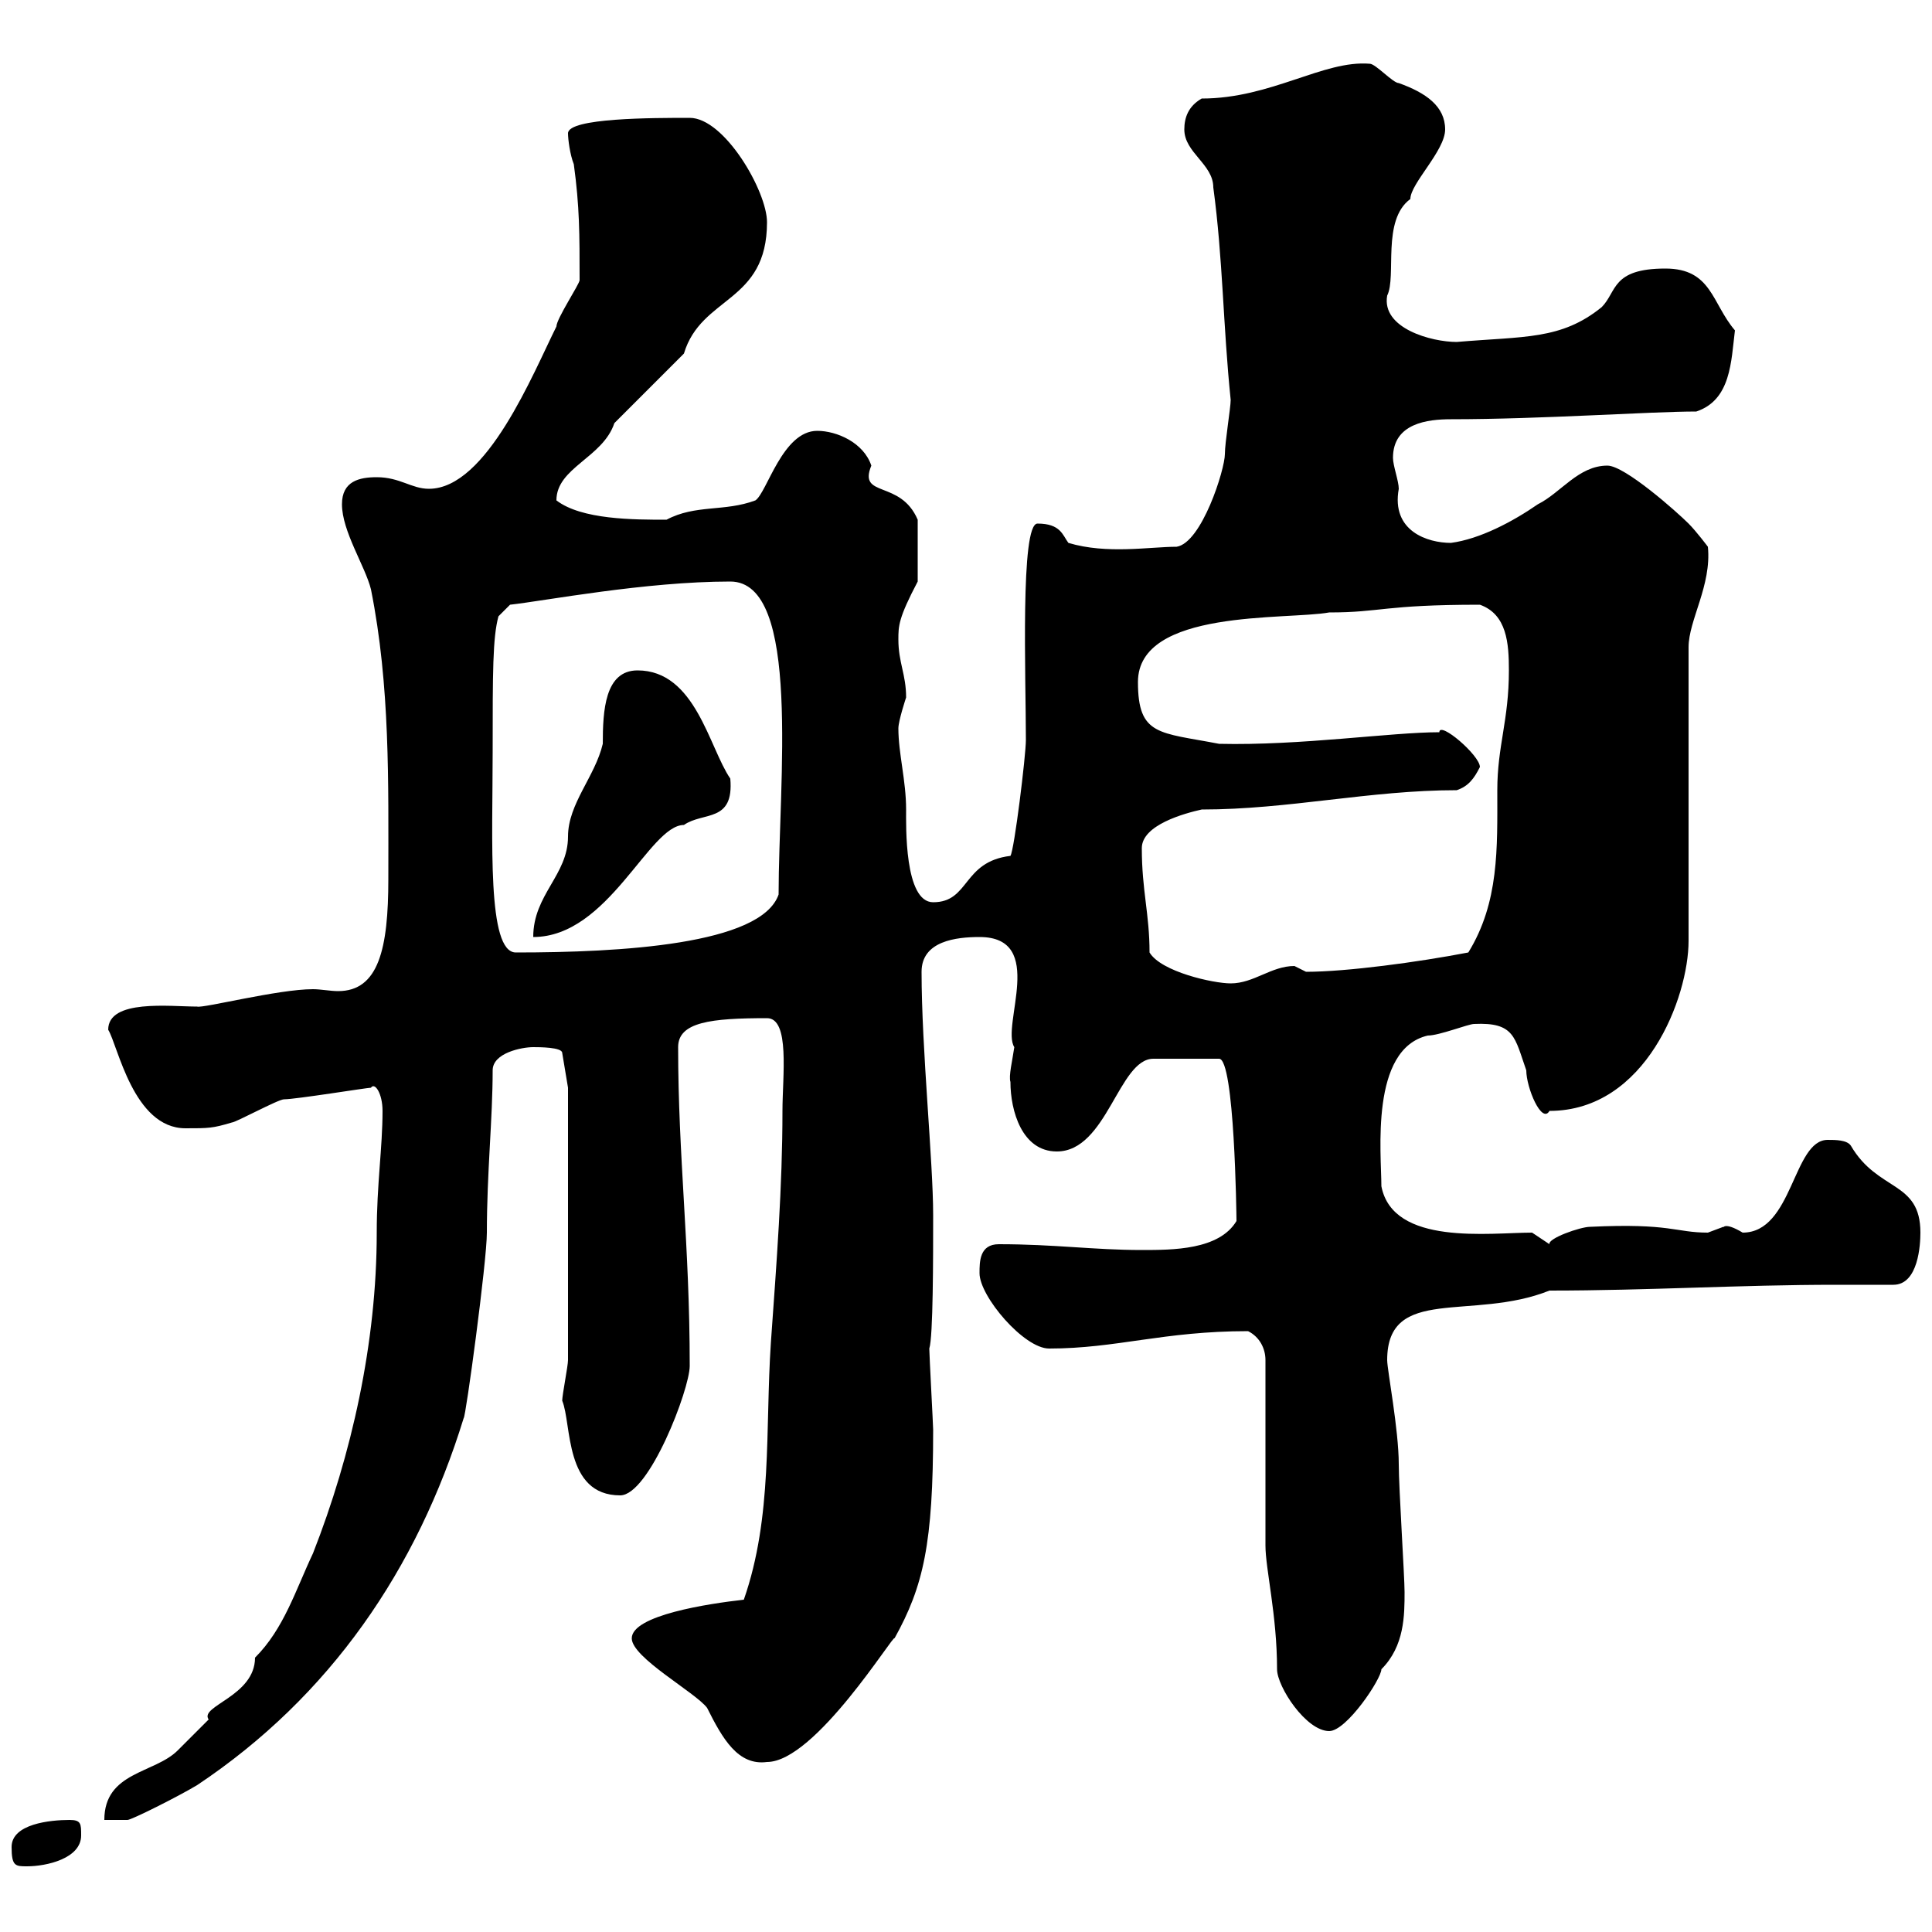 <svg xmlns="http://www.w3.org/2000/svg" xmlns:xlink="http://www.w3.org/1999/xlink" width="300" height="300"><path d="M1.80 286.80C1.80 289.80 2.40 289.80 4.20 289.80C7.20 289.80 12.60 288.60 12.60 285C12.60 283.20 12.60 282.60 10.80 282.60C7.80 282.60 1.80 283.20 1.80 286.80ZM59.40 172.50C59.40 178.20 58.50 183.90 58.50 191.40C58.50 208.50 54.60 225.90 48.60 241.20C45.90 246.90 44.10 252.90 39.60 257.40C39.60 263.40 30.90 264.90 32.40 267C31.20 268.20 28.80 270.60 27.60 271.80C24 275.40 16.20 275.10 16.20 282.60L19.80 282.60C20.40 282.60 27.60 279 30.60 277.20C51.30 263.40 64.80 243.60 72 220.20C72.30 220.20 75.60 195.90 75.60 191.40C75.60 182.10 76.50 173.70 76.50 166.20C76.50 163.50 81 162.60 82.80 162.60C83.70 162.60 87.30 162.60 87.30 163.50L88.20 168.90L88.20 211.20C88.20 212.10 87.30 216.60 87.30 217.50C88.80 221.10 87.60 232.20 96.30 232.20C100.80 232.20 107.10 215.70 107.10 212.10C107.10 193.20 105.30 179.70 105.30 162.60C105.30 158.70 110.40 158.10 119.10 158.10C122.70 158.10 121.50 167.10 121.50 172.50C121.50 184.20 120.60 195.90 119.70 208.50C118.80 222 120 235.50 115.50 248.40C110.10 249 98.10 250.80 98.10 254.40C98.10 257.40 108 262.80 109.80 265.20C112.20 270 114.60 274.20 119.10 273.60C126.60 273.60 138.90 253.50 138.90 254.40C143.40 246.30 144.90 239.70 144.90 222C144.90 221.40 144.30 210.30 144.30 209.40C144.90 207.60 144.90 195.30 144.90 188.70C144.90 180.30 143.10 162.90 143.10 150.90C143.10 146.10 148.50 145.50 152.10 145.50C162.60 145.50 155.40 159.30 157.50 162.60C157.20 164.70 156.60 167.10 156.90 168C156.90 172.50 158.70 178.80 164.10 178.80C171.90 178.80 173.70 164.40 179.10 164.40L189.30 164.40C191.70 164.40 192 188.70 192 189.60C189.30 194.10 182.10 194.10 177.30 194.10C169.80 194.10 163.80 193.20 155.10 193.20C152.10 193.20 152.10 195.90 152.10 197.70C152.10 201.30 159 209.40 162.90 209.40C173.40 209.40 180.60 206.70 193.80 206.70C195.60 207.60 196.50 209.40 196.50 211.20C196.50 215.70 196.50 235.80 196.50 240C196.50 243.60 198.30 250.80 198.30 259.20C198.30 261.90 202.80 268.80 206.40 268.80C209.10 268.80 214.50 260.70 214.50 259.20C218.10 255.60 218.10 250.80 218.10 247.20C218.10 244.80 217.20 231 217.20 227.40C217.20 222 215.40 212.70 215.40 211.20C215.40 199.50 228.60 205.20 240.60 200.40C255.90 200.40 270.30 199.50 285 199.50C288 199.50 291 199.50 294 199.50C297.90 199.50 298.20 193.20 298.20 191.40C298.20 183.30 291.60 185.10 287.40 177.90C286.80 177 285 177 283.80 177C278.40 177 278.40 191.40 270.60 191.40C267.60 189.60 267.60 190.80 267.60 190.50C267.60 190.50 265.20 191.40 265.20 191.40C260.10 191.40 259.50 189.90 246.90 190.50C245.40 190.50 240.30 192.30 240.60 193.20L237.90 191.40C231.30 191.40 216.30 193.50 214.50 184.20C214.50 179.10 212.70 162.90 221.70 160.80C223.50 160.80 228 159 228.90 159C235.20 158.70 235.20 161.10 237 166.20C237 168.90 239.40 174.60 240.60 172.50C255.60 172.50 262.20 154.80 262.20 146.10L262.20 100.50C262.20 96.30 265.80 90.90 265.20 84.90C265.20 84.90 263.40 82.50 262.20 81.30C260.40 79.50 252.30 72.30 249.60 72.30C245.10 72.30 242.40 76.50 238.80 78.30C234.90 81 229.80 83.70 225.30 84.30C221.70 84.30 216 82.50 217.20 75.90C217.20 74.70 216.30 72.30 216.30 71.10C216.30 65.70 221.70 65.10 225.30 65.10C239.40 65.10 256.20 63.90 263.40 63.90C268.80 62.10 268.80 56.10 269.40 51.30C265.80 47.10 265.80 41.70 258.60 41.70C250.20 41.70 251.10 45.30 248.70 47.70C242.40 52.80 236.70 52.20 226.20 53.10C222.30 53.10 214.50 51 215.40 45.90C216.90 42.90 214.50 34.20 219 30.90C219 28.50 224.40 23.40 224.40 20.10C224.40 16.50 221.40 14.40 217.20 12.90C216.30 12.90 213.60 9.90 212.70 9.90C205.50 9.30 197.40 15.30 186.60 15.30C184.50 16.50 183.90 18.30 183.90 20.10C183.90 23.70 188.40 25.50 188.40 29.10C189.90 40.20 189.90 50.40 191.10 62.10C191.10 63.30 190.20 68.70 190.20 70.50C190.20 72.90 186.60 84.30 182.70 84.90C178.50 84.90 171.90 86.10 165.90 84.30C165 83.10 164.70 81.30 161.10 81.30C158.40 81.30 159.30 105.30 159.30 114.90C159.30 117.30 157.50 132 156.90 132.90C149.40 133.80 150.60 140.10 144.90 140.10C140.40 140.10 140.70 128.10 140.70 125.70C140.70 121.20 139.50 117 139.50 113.10C139.50 111.90 140.70 108.30 140.70 108.30C140.70 104.70 139.50 102.90 139.50 99.30C139.50 97.20 139.50 96 142.50 90.30C142.50 88.80 142.50 84.60 142.50 80.70C139.80 74.40 133.20 77.40 135.30 72.30C134.10 68.70 129.90 66.90 126.90 66.90C121.50 66.90 119.10 76.50 117.30 77.70C112.50 79.50 108 78.30 103.50 80.70C98.40 80.70 90.30 80.70 86.40 77.70C86.40 72.60 93.60 71.10 95.40 65.70C97.20 63.90 104.40 56.70 106.20 54.90C108.90 45.90 119.10 47.10 119.10 34.50C119.10 29.70 112.50 18.30 107.10 18.30C101.40 18.30 88.20 18.30 88.20 20.70C88.20 21.60 88.50 24 89.10 25.50C90 32.10 90 36.30 90 43.50C90 44.10 86.40 49.50 86.40 50.70C82.80 57.90 75.60 75.90 66.60 75.90C63.90 75.90 62.10 74.10 58.50 74.10C55.80 74.10 53.10 74.70 53.10 78.30C53.10 82.50 56.70 87.90 57.60 91.50C60.60 106.50 60.30 121.50 60.30 136.50C60.30 147.30 58.80 153.90 52.50 153.90C51.30 153.90 49.80 153.60 48.60 153.60C43.20 153.60 31.50 156.60 30.60 156.30C26.40 156.30 16.80 155.10 16.80 159.90C18.30 162.30 20.70 175.20 28.80 175.20C32.40 175.20 33 175.20 36 174.30C36.60 174.30 43.20 170.70 44.10 170.70C45.90 170.70 57 168.90 57.60 168.90C58.20 168 59.40 169.80 59.40 172.50ZM178.50 147.90C178.50 141.90 177.30 138.30 177.30 131.70C177.30 128.10 183.90 126.30 186.60 125.70C200.10 125.70 212.70 122.70 226.20 122.70C228 122.10 228.90 120.90 229.80 119.10C229.80 117.30 223.50 111.90 223.50 113.70C216 113.70 201.90 115.80 189.30 115.50C180 113.70 176.70 114.30 176.70 105.90C176.70 94.50 199.80 96.30 206.40 95.10C214.50 95.10 214.80 93.90 229.80 93.90C234 95.40 234.30 99.90 234.30 104.10C234.30 111.90 232.50 115.80 232.50 122.70C232.50 131.70 232.80 140.10 228 147.90C220.20 149.40 209.10 150.90 202.80 150.90C202.80 150.90 201 150 201 150C197.40 150 194.70 152.70 191.10 152.70C188.40 152.70 180.30 150.90 178.50 147.90ZM76.50 116.70C76.50 104.40 76.50 99 77.40 95.70L79.20 93.90C84.60 93.30 100.20 90.30 113.40 90.30C124.50 90.30 120.90 121.50 120.90 138.90C118.20 146.70 96.30 147.90 80.10 147.90C75.60 147.90 76.50 130.50 76.50 116.70ZM99 104.10C93.90 104.10 93.60 110.40 93.60 115.50C92.40 120.60 88.20 124.80 88.20 129.90C88.20 135.90 82.80 138.90 82.80 145.50C94.50 145.50 100.80 128.10 106.20 128.10C109.20 126 114 127.80 113.40 120.90C110.10 116.10 108 104.10 99 104.10Z"/></svg>